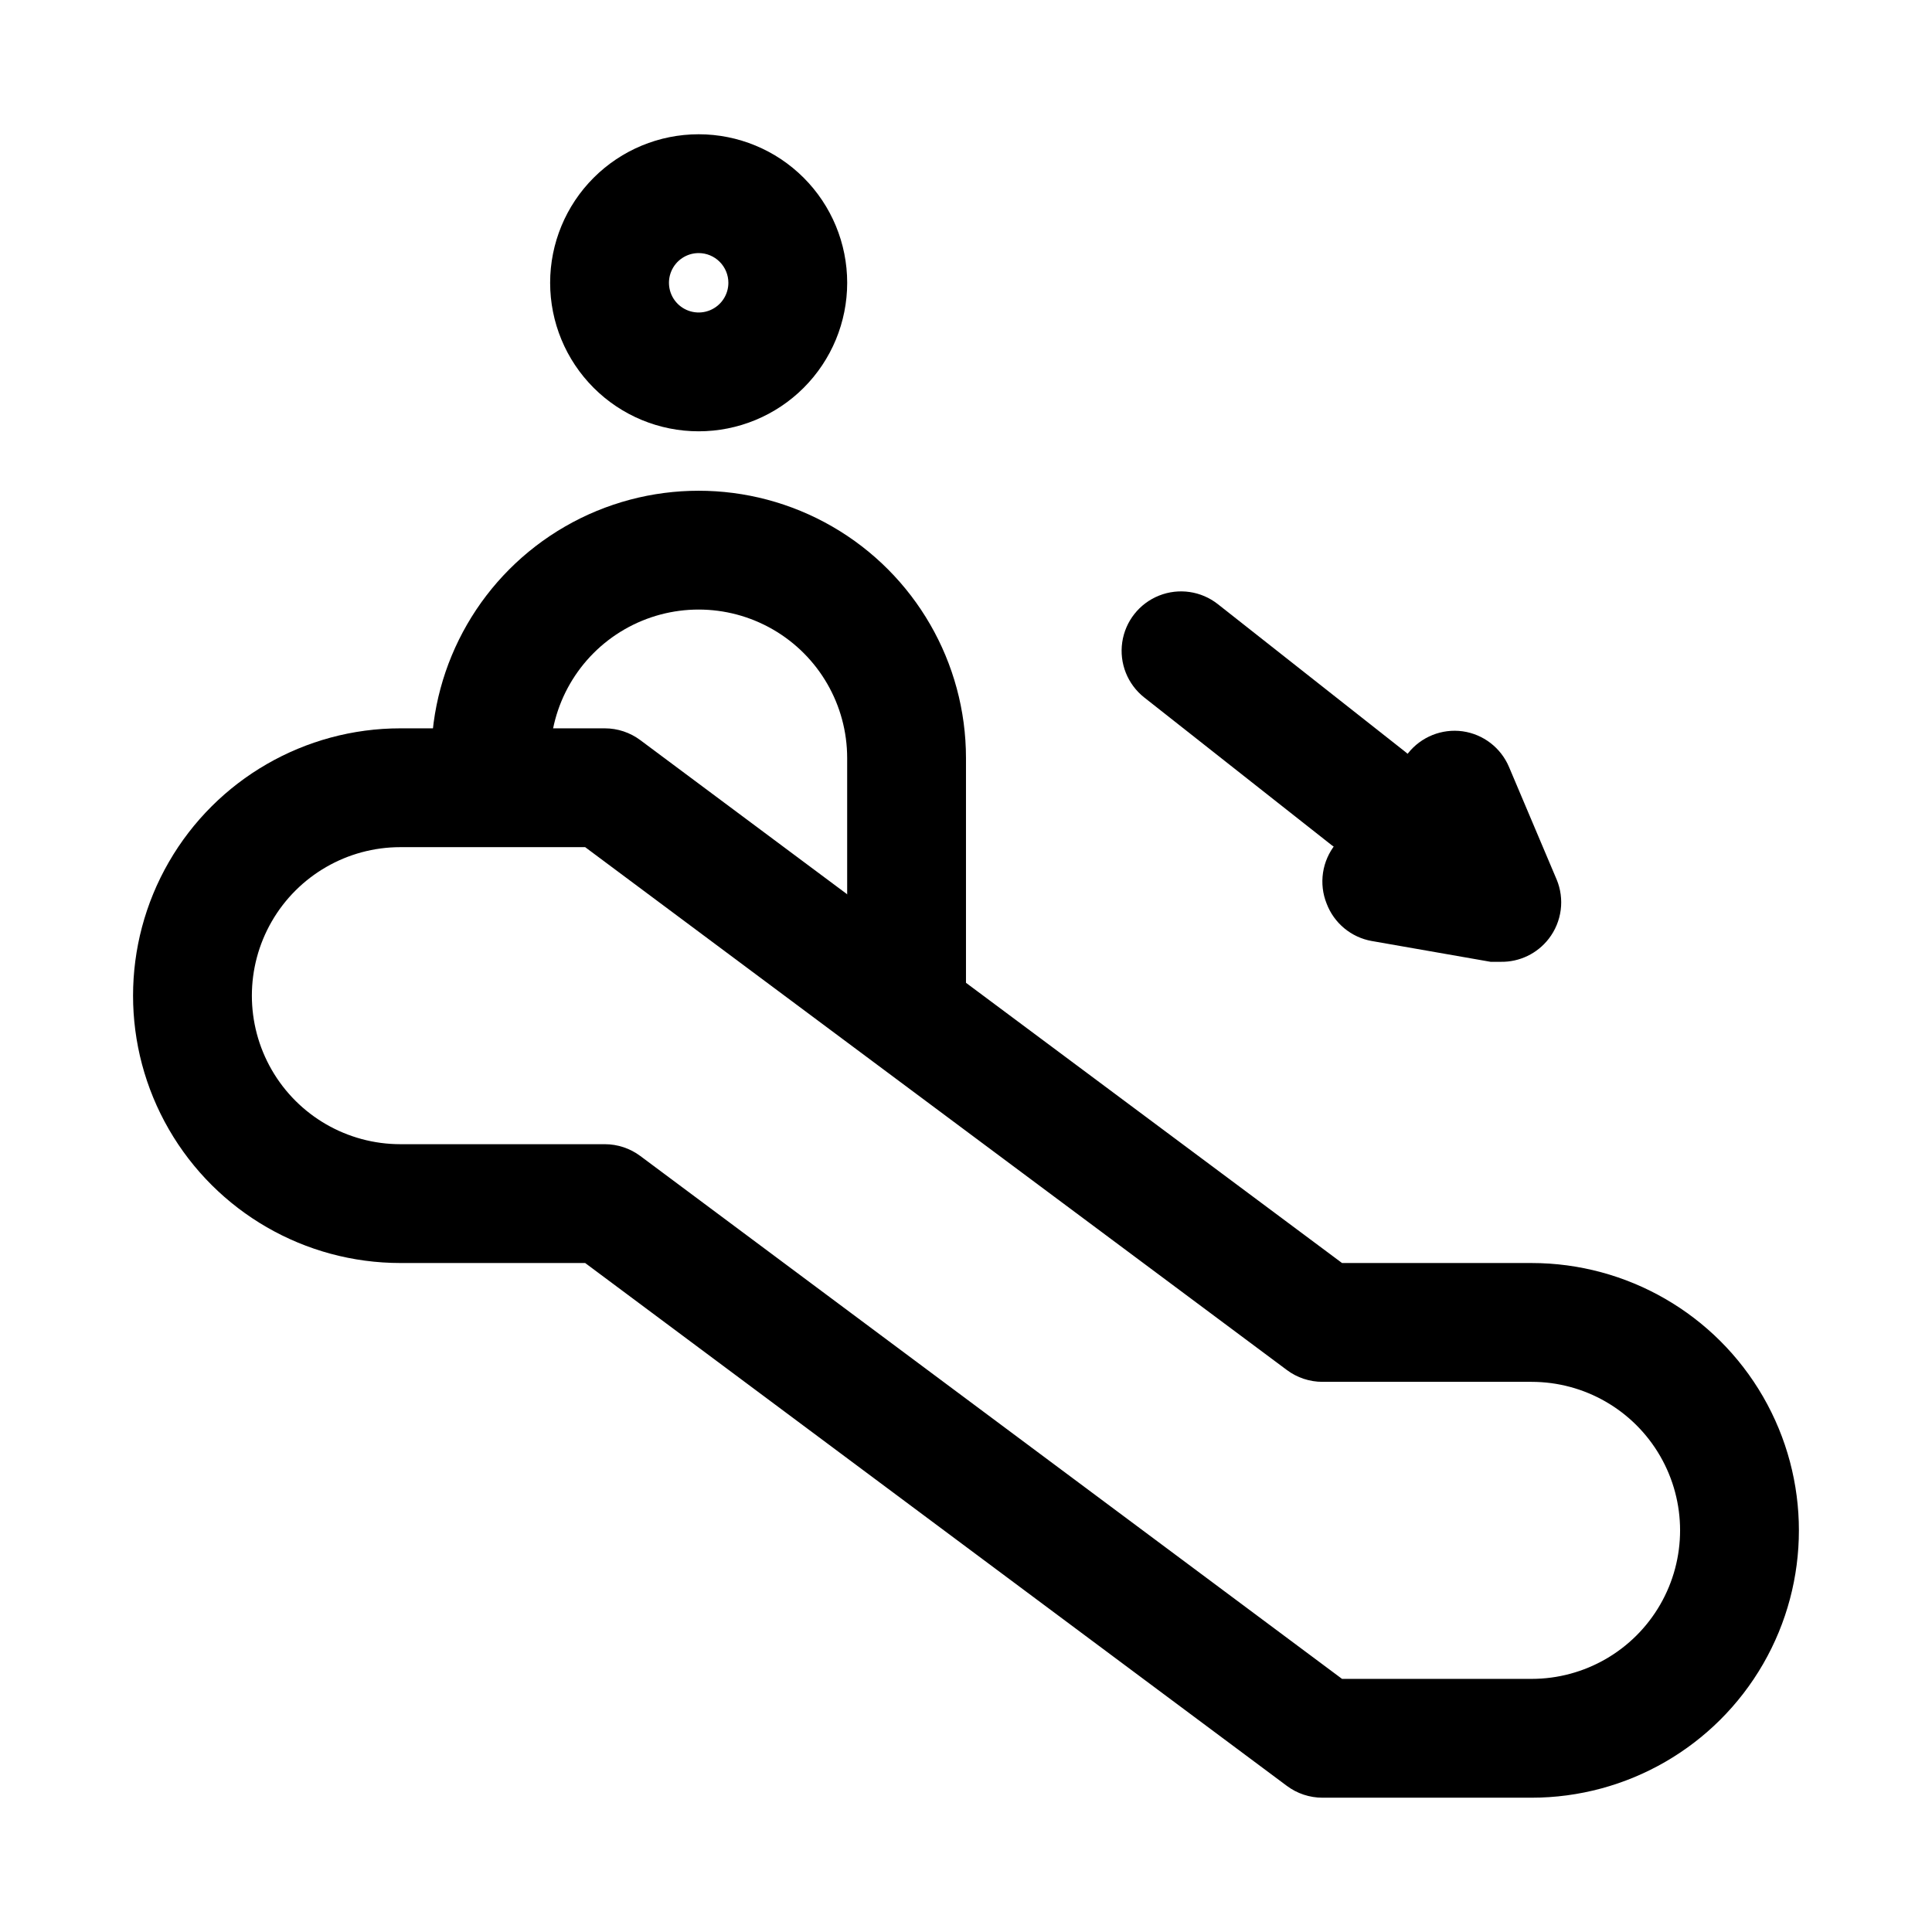 <?xml version="1.0" encoding="UTF-8"?>
<!-- Uploaded to: ICON Repo, www.iconrepo.com, Generator: ICON Repo Mixer Tools -->
<svg fill="#000000" width="800px" height="800px" version="1.1" viewBox="144 144 512 512" xmlns="http://www.w3.org/2000/svg">
 <g>
  <path d="m549.88 620.41h-55.422c-3.406 0-6.719-1.105-9.445-3.148l-185.94-138.55h-48.965c-25.309 0-48.699-13.504-61.355-35.426-12.656-21.918-12.656-48.926 0-70.848 12.656-21.918 36.047-35.422 61.355-35.422h54.16c3.406 0 6.723 1.105 9.449 3.148l185.94 138.55h50.223c25.312 0 48.699 13.504 61.355 35.426 12.656 21.918 12.656 48.926 0 70.848-12.656 21.918-36.043 35.422-61.355 35.422zm-50.223-31.488h50.223c14.062 0 27.055-7.5 34.086-19.68 7.031-12.176 7.031-27.18 0-39.359-7.031-12.18-20.023-19.68-34.086-19.68h-55.422c-3.406 0-6.719-1.105-9.445-3.148l-185.94-138.55h-48.965c-14.059 0-27.055 7.5-34.086 19.68-7.031 12.176-7.031 27.18 0 39.359 7.031 12.18 20.027 19.68 34.086 19.68h54.16c3.406 0 6.723 1.105 9.449 3.148z"/>
  <path d="m329.15 258.3c-10.438 0-20.449-4.144-27.828-11.527-7.383-7.383-11.531-17.391-11.531-27.832 0-10.438 4.148-20.449 11.531-27.832 7.379-7.379 17.391-11.527 27.828-11.527 10.441 0 20.453 4.148 27.832 11.527 7.383 7.383 11.531 17.395 11.531 27.832 0 10.441-4.148 20.449-11.531 27.832-7.379 7.383-17.391 11.527-27.832 11.527zm0-47.23c-3.184 0-6.051 1.918-7.269 4.859-1.219 2.941-0.547 6.328 1.703 8.578 2.254 2.25 5.641 2.926 8.582 1.707 2.941-1.219 4.859-4.09 4.859-7.273 0-2.086-0.832-4.09-2.309-5.566-1.473-1.477-3.477-2.305-5.566-2.305z"/>
  <path d="m384.25 426.61c-4.176 0-8.18-1.66-11.133-4.609-2.953-2.953-4.609-6.957-4.609-11.133v-65.969c0-14.062-7.504-27.055-19.68-34.086-12.18-7.031-27.184-7.031-39.363 0-12.176 7.031-19.68 20.023-19.68 34.086 0 5.625-3 10.82-7.871 13.633-4.871 2.812-10.871 2.812-15.742 0-4.871-2.812-7.875-8.008-7.875-13.633 0-25.312 13.504-48.699 35.426-61.355 21.922-12.656 48.926-12.656 70.848 0s35.426 36.043 35.426 61.355v65.496c0.125 4.254-1.477 8.383-4.441 11.438-2.969 3.055-7.047 4.781-11.305 4.777z"/>
  <path d="m506.74 371.34c-3.531 0.023-6.969-1.141-9.762-3.305l-49.75-39.203c-4.414-3.488-6.637-9.066-5.824-14.633 0.812-5.57 4.535-10.281 9.762-12.359 5.231-2.082 11.168-1.215 15.586 2.273l49.75 39.203c3.406 2.731 5.523 6.754 5.848 11.105 0.328 4.352-1.168 8.645-4.129 11.852-2.957 3.207-7.117 5.043-11.48 5.066z"/>
  <path d="m541.7 398.89h-2.676l-31.488-5.512v0.004c-5.457-0.969-10-4.738-11.965-9.918-1.043-2.598-1.371-5.426-0.957-8.195 0.414-2.766 1.559-5.371 3.316-7.551l19.207-24.09v0.004c3.461-4.371 8.969-6.586 14.484-5.828 5.469 0.777 10.129 4.363 12.281 9.449l12.594 29.758 0.004-0.004c1.082 2.57 1.465 5.383 1.105 8.148-0.359 2.766-1.449 5.387-3.152 7.598-3.043 3.949-7.769 6.227-12.754 6.137z"/>
 </g>
</svg>